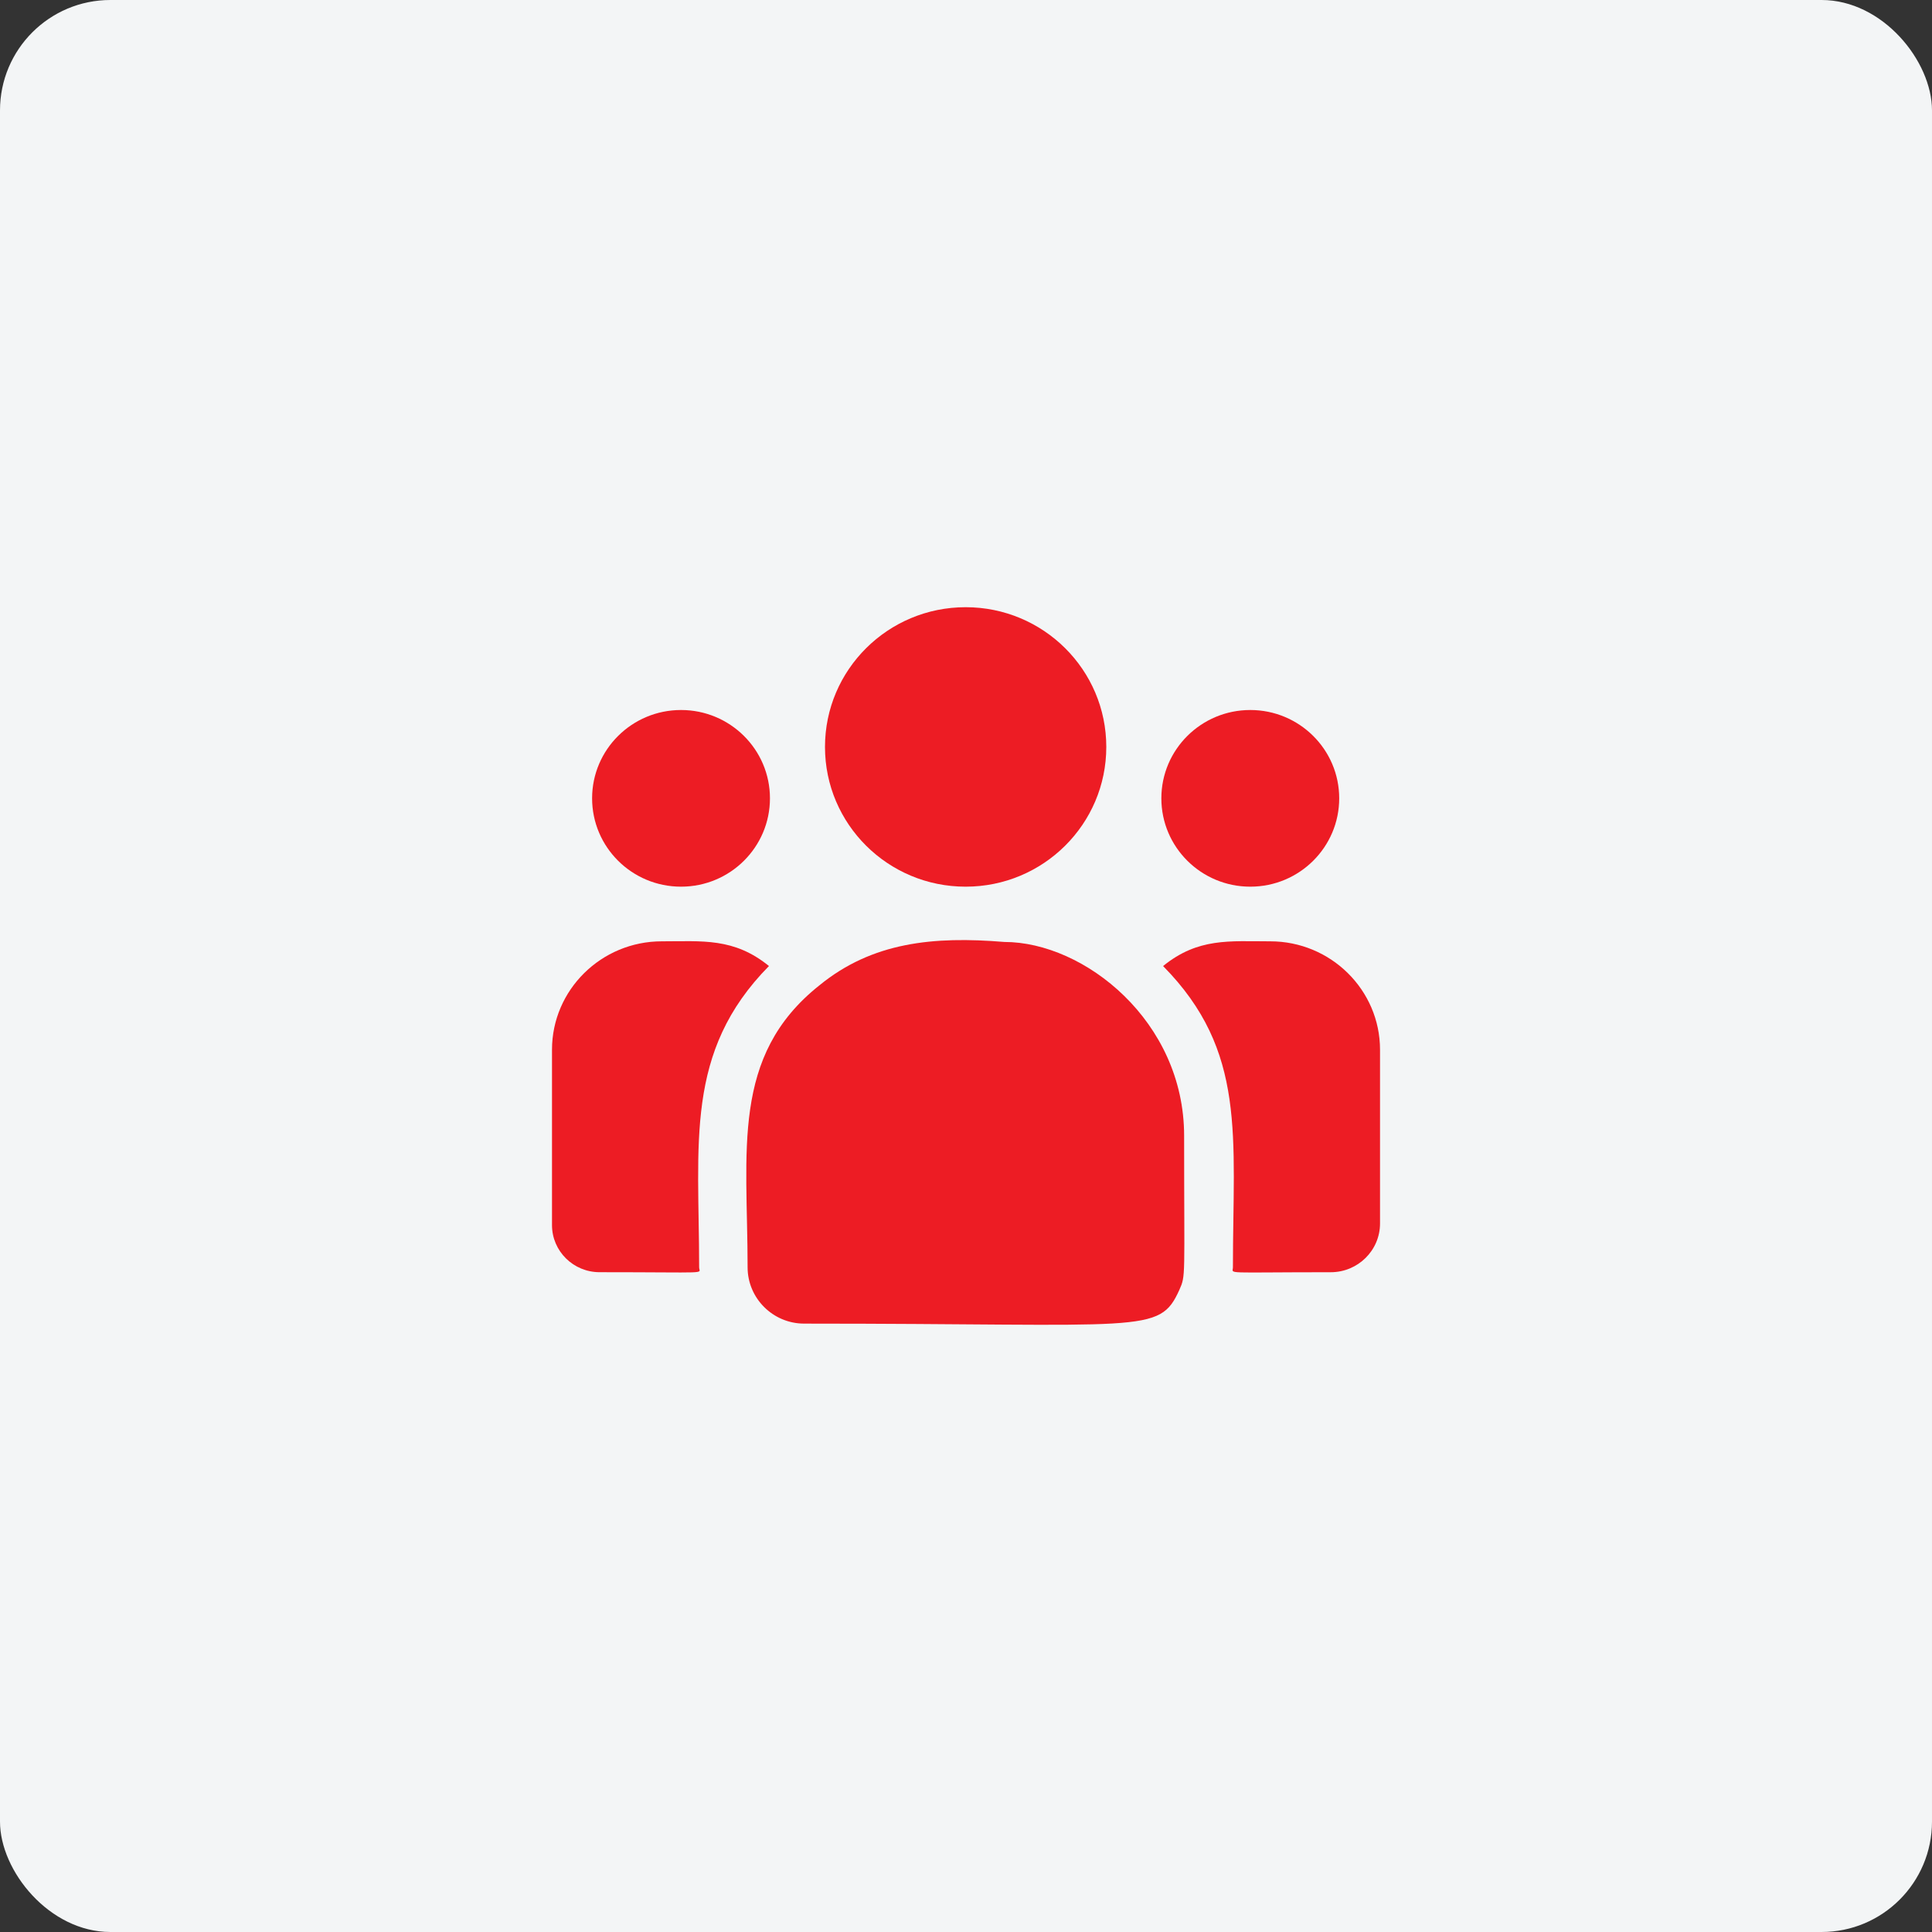 <svg width="70" height="70" viewBox="0 0 70 70" fill="none" xmlns="http://www.w3.org/2000/svg">
<rect x="0" y="0" width="70" height="70" fill="#333333" stroke="none"/>
<rect width="70" height="70" rx="4" fill="#F3F5F6"/>
<path d="M34.987 32.126C37.801 32.126 40.083 29.86 40.083 27.063C40.083 24.267 37.801 22 34.987 22C32.172 22 29.891 24.267 29.891 27.063C29.891 29.86 32.172 32.126 34.987 32.126Z" fill="#ED1C24"/>
<path d="M45.3 32.126C47.079 32.126 48.522 30.693 48.522 28.925C48.522 27.158 47.079 25.725 45.3 25.725C43.521 25.725 42.078 27.158 42.078 28.925C42.078 30.693 43.521 32.126 45.3 32.126Z" fill="#ED1C24"/>
<path d="M24.675 32.126C26.454 32.126 27.897 30.693 27.897 28.925C27.897 27.158 26.454 25.725 24.675 25.725C22.896 25.725 21.453 27.158 21.453 28.925C21.453 30.693 22.896 32.126 24.675 32.126Z" fill="#ED1C24"/>
<path d="M27.861 35.001C26.592 33.969 25.444 34.106 23.977 34.106C21.784 34.106 20 35.868 20 38.033V44.389C20 45.33 20.773 46.094 21.723 46.094C25.825 46.094 25.331 46.168 25.331 45.919C25.331 41.415 24.794 38.112 27.861 35.001Z" fill="#ED1C24"/>
<path d="M36.39 34.129C33.828 33.917 31.602 34.132 29.682 35.706C26.468 38.264 27.087 41.707 27.087 45.919C27.087 47.033 28 47.957 29.138 47.957C41.503 47.957 41.995 48.353 42.728 46.74C42.969 46.195 42.903 46.368 42.903 41.149C42.903 37.004 39.29 34.129 36.39 34.129Z" fill="#ED1C24"/>
<path d="M46.024 34.106C44.549 34.106 43.407 33.971 42.141 35.002C45.185 38.09 44.671 41.167 44.671 45.919C44.671 46.17 44.26 46.095 48.217 46.095C49.201 46.095 50.001 45.303 50.001 44.33V38.034C50.001 35.869 48.217 34.106 46.024 34.106Z" fill="#ED1C24"/>
</svg>
